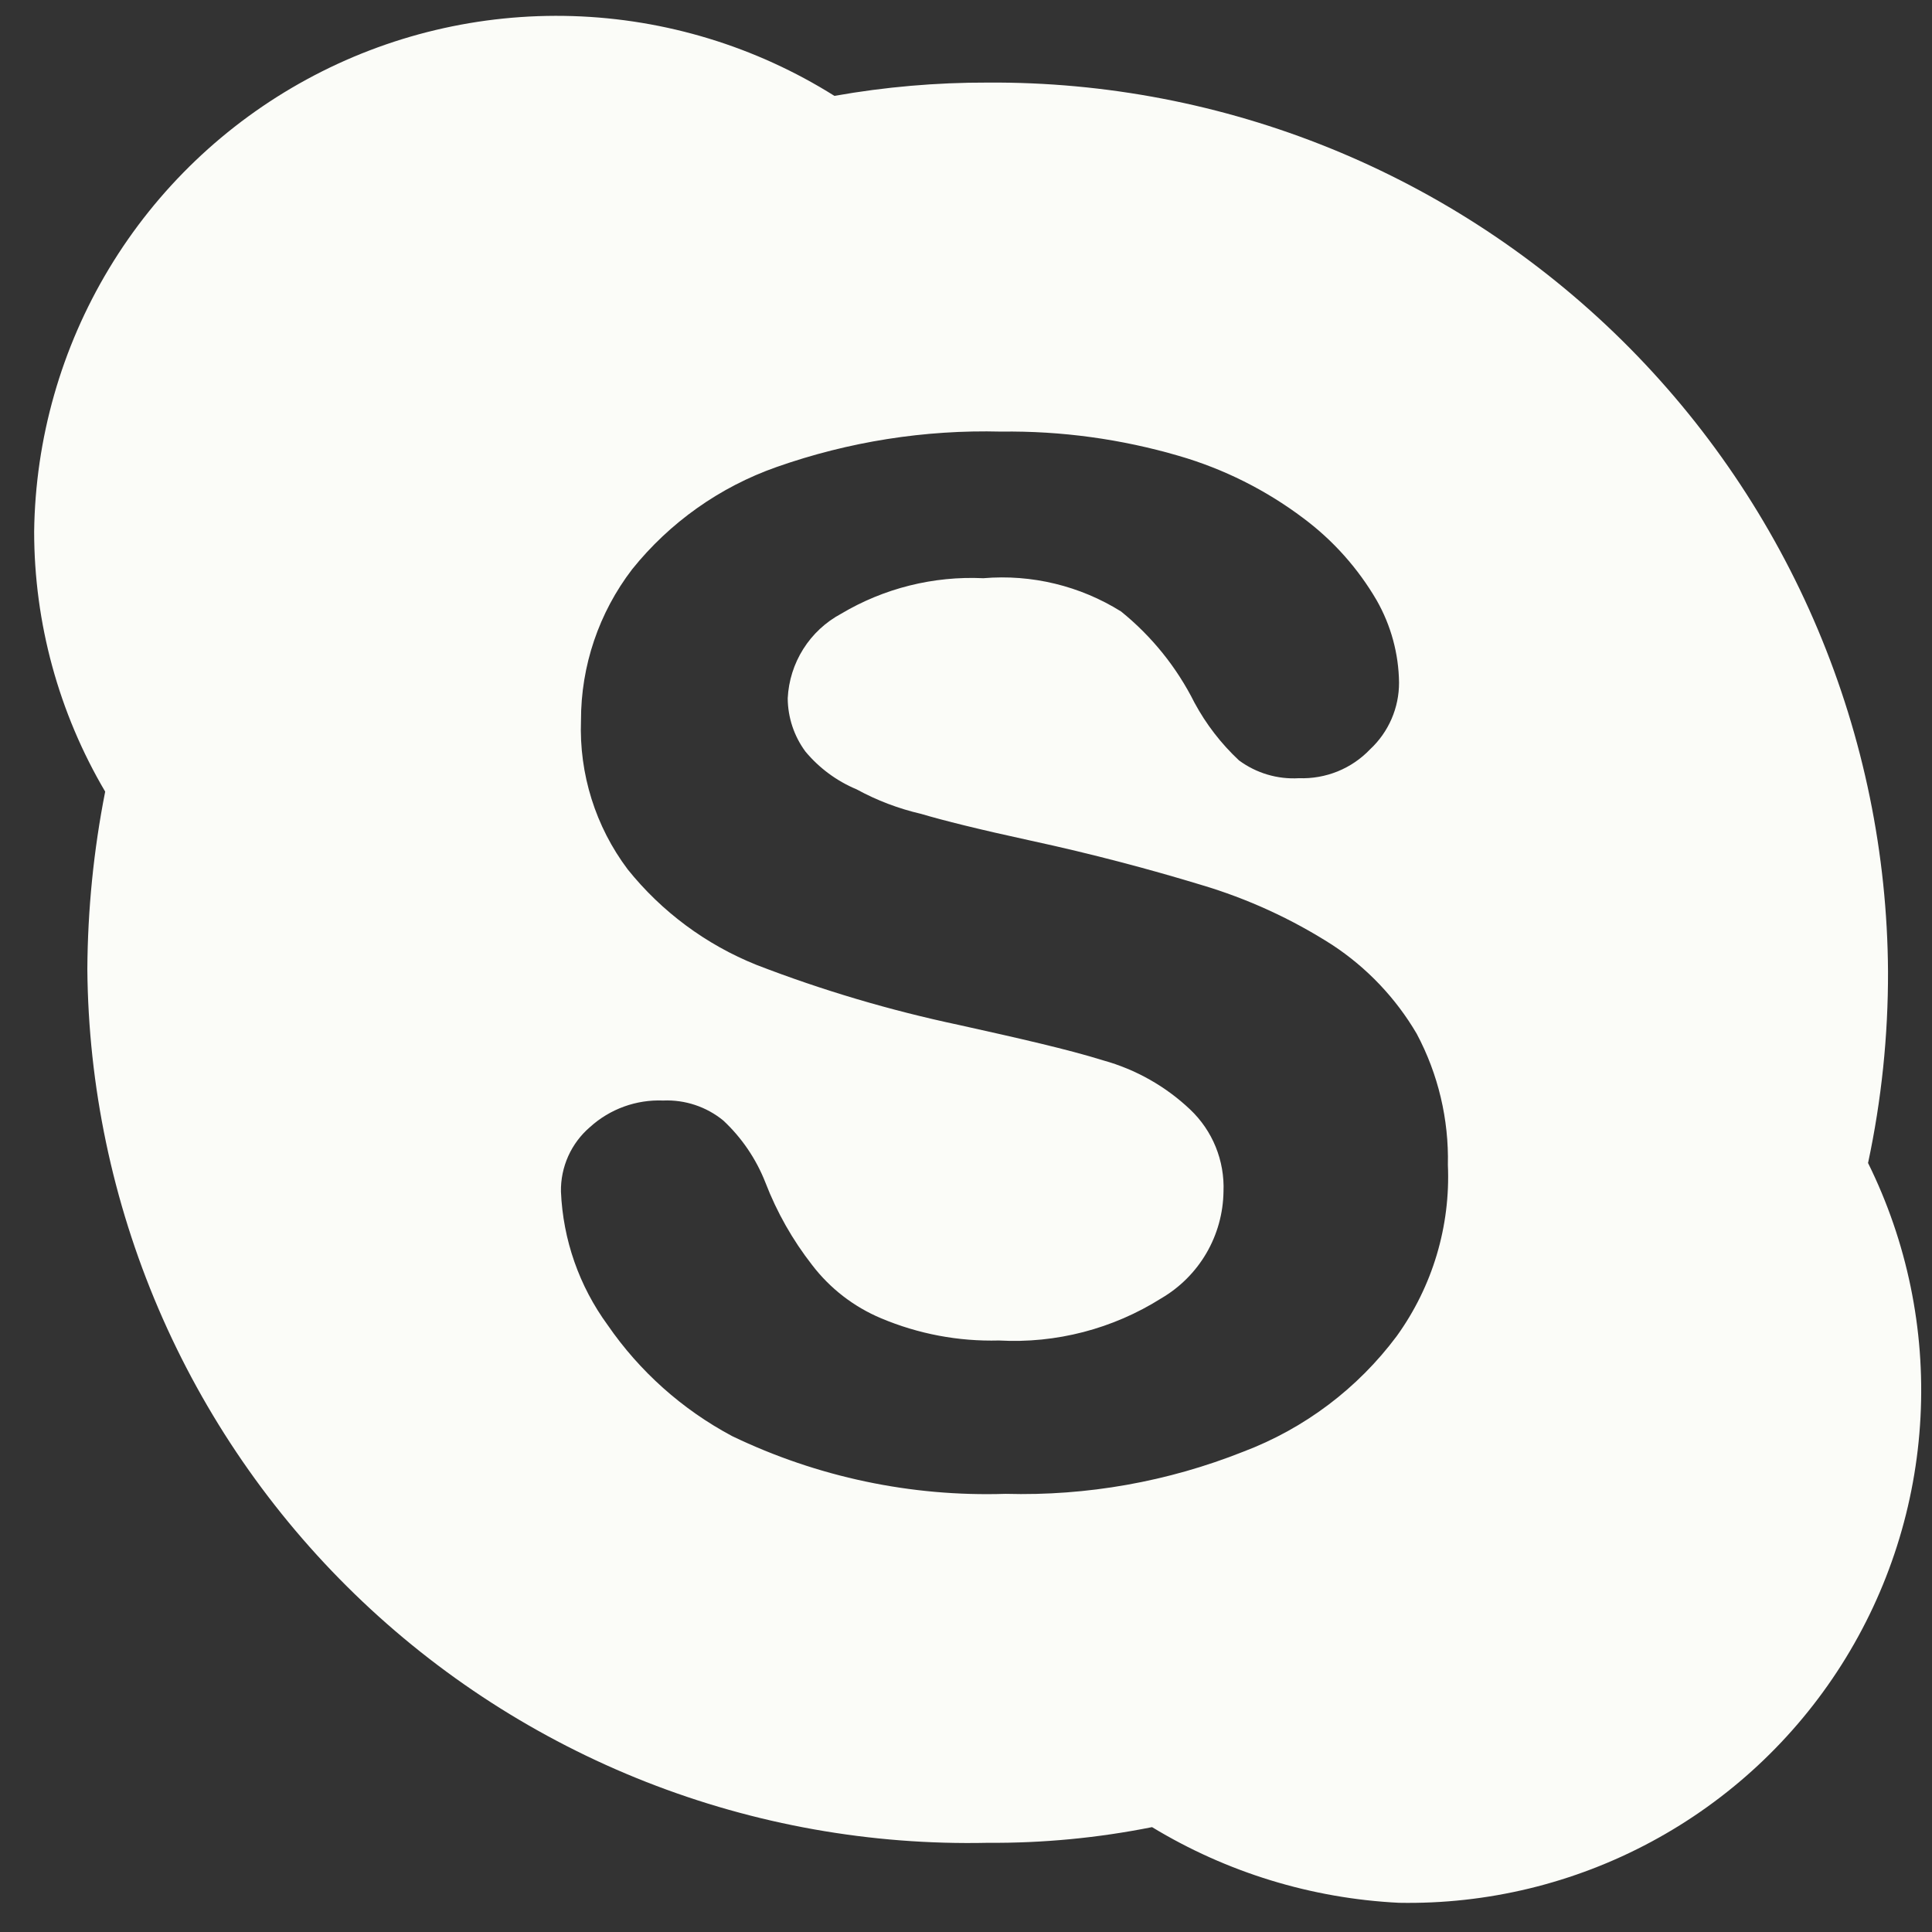 <svg width="43" height="43" viewBox="0 0 43 43" fill="none" xmlns="http://www.w3.org/2000/svg">
<rect x="0" y="0" width="43" height="43" fill="#333333" stroke="none"/>
<path d="M41.578 25.879C41.876 24.48 42.025 23.054 42.021 21.623C42.006 19.008 41.475 16.422 40.46 14.012C39.445 11.603 37.965 9.417 36.104 7.579C34.243 5.742 32.038 4.289 29.616 3.304C27.193 2.319 24.6 1.821 21.985 1.838C20.841 1.835 19.698 1.934 18.572 2.134C16.823 1.036 14.813 0.423 12.748 0.358C10.684 0.294 8.64 0.78 6.826 1.768C5.012 2.755 3.493 4.208 2.427 5.977C1.361 7.746 0.786 9.767 0.76 11.832C0.761 13.867 1.307 15.865 2.341 17.619C2.084 18.922 1.951 20.247 1.944 21.575C1.966 24.172 2.504 26.738 3.526 29.126C4.548 31.513 6.034 33.674 7.898 35.482C9.762 37.291 11.967 38.711 14.384 39.661C16.802 40.611 19.384 41.071 21.981 41.015C23.209 41.024 24.436 40.907 25.641 40.666C27.305 41.675 29.193 42.254 31.136 42.35C33.095 42.387 35.03 41.919 36.756 40.99C38.482 40.062 39.939 38.705 40.988 37.05C42.037 35.395 42.642 33.498 42.744 31.541C42.847 29.585 42.444 27.635 41.574 25.879H41.578ZM31.087 29.737C30.218 30.902 29.034 31.794 27.674 32.309C25.992 32.978 24.191 33.298 22.382 33.248C20.279 33.316 18.191 32.875 16.295 31.963C15.186 31.372 14.235 30.524 13.523 29.489C12.891 28.625 12.53 27.592 12.485 26.522C12.48 26.25 12.536 25.98 12.647 25.732C12.759 25.483 12.924 25.263 13.13 25.086C13.575 24.682 14.16 24.47 14.76 24.494C15.245 24.473 15.722 24.631 16.098 24.939C16.511 25.324 16.831 25.797 17.037 26.323C17.291 26.982 17.641 27.599 18.076 28.156C18.475 28.678 19.004 29.086 19.609 29.34C20.439 29.69 21.333 29.859 22.233 29.835C23.505 29.905 24.767 29.577 25.845 28.897C26.261 28.654 26.607 28.308 26.85 27.892C27.093 27.475 27.224 27.004 27.231 26.522C27.245 26.182 27.186 25.842 27.058 25.527C26.93 25.211 26.735 24.927 26.488 24.693C25.943 24.177 25.279 23.802 24.555 23.601C23.766 23.355 22.676 23.108 21.342 22.812C19.808 22.487 18.302 22.041 16.839 21.476C15.716 21.026 14.727 20.293 13.97 19.349C13.254 18.396 12.887 17.226 12.931 16.035C12.929 14.819 13.329 13.637 14.069 12.671C14.906 11.628 16.02 10.839 17.282 10.395C18.887 9.83 20.581 9.562 22.281 9.606C23.62 9.588 24.954 9.771 26.24 10.147C27.239 10.437 28.177 10.907 29.008 11.533C29.671 12.027 30.226 12.65 30.642 13.364C30.959 13.922 31.13 14.55 31.138 15.191C31.139 15.47 31.082 15.746 30.971 16.002C30.86 16.258 30.697 16.488 30.493 16.678C30.29 16.891 30.044 17.058 29.771 17.169C29.498 17.279 29.205 17.331 28.911 17.32C28.433 17.349 27.961 17.208 27.576 16.924C27.178 16.552 26.844 16.119 26.586 15.641C26.193 14.855 25.636 14.163 24.952 13.61C24.037 13.038 22.961 12.778 21.886 12.869C20.776 12.817 19.674 13.092 18.719 13.661C18.376 13.845 18.086 14.115 17.878 14.445C17.67 14.775 17.551 15.153 17.532 15.542C17.535 15.969 17.673 16.385 17.927 16.728C18.234 17.096 18.624 17.384 19.065 17.568C19.517 17.815 19.999 17.998 20.5 18.114C20.996 18.261 21.787 18.459 22.924 18.706C24.31 19.005 25.597 19.349 26.735 19.695C27.766 20.001 28.748 20.451 29.653 21.031C30.423 21.537 31.066 22.214 31.532 23.009C32.01 23.907 32.248 24.912 32.225 25.928C32.285 27.289 31.884 28.631 31.087 29.737Z" fill="url(#paint0_linear_6618_60051)"/>
<defs>
<linearGradient id="paint0_linear_6618_60051" x1="-12.807" y1="13.919" x2="14.326" y2="55.919" gradientUnits="userSpaceOnUse">
<stop stop-color="#fbfcf8"/>
<stop offset="1" stop-color="#fbfcf8"/>
</linearGradient>
</defs>
</svg>
